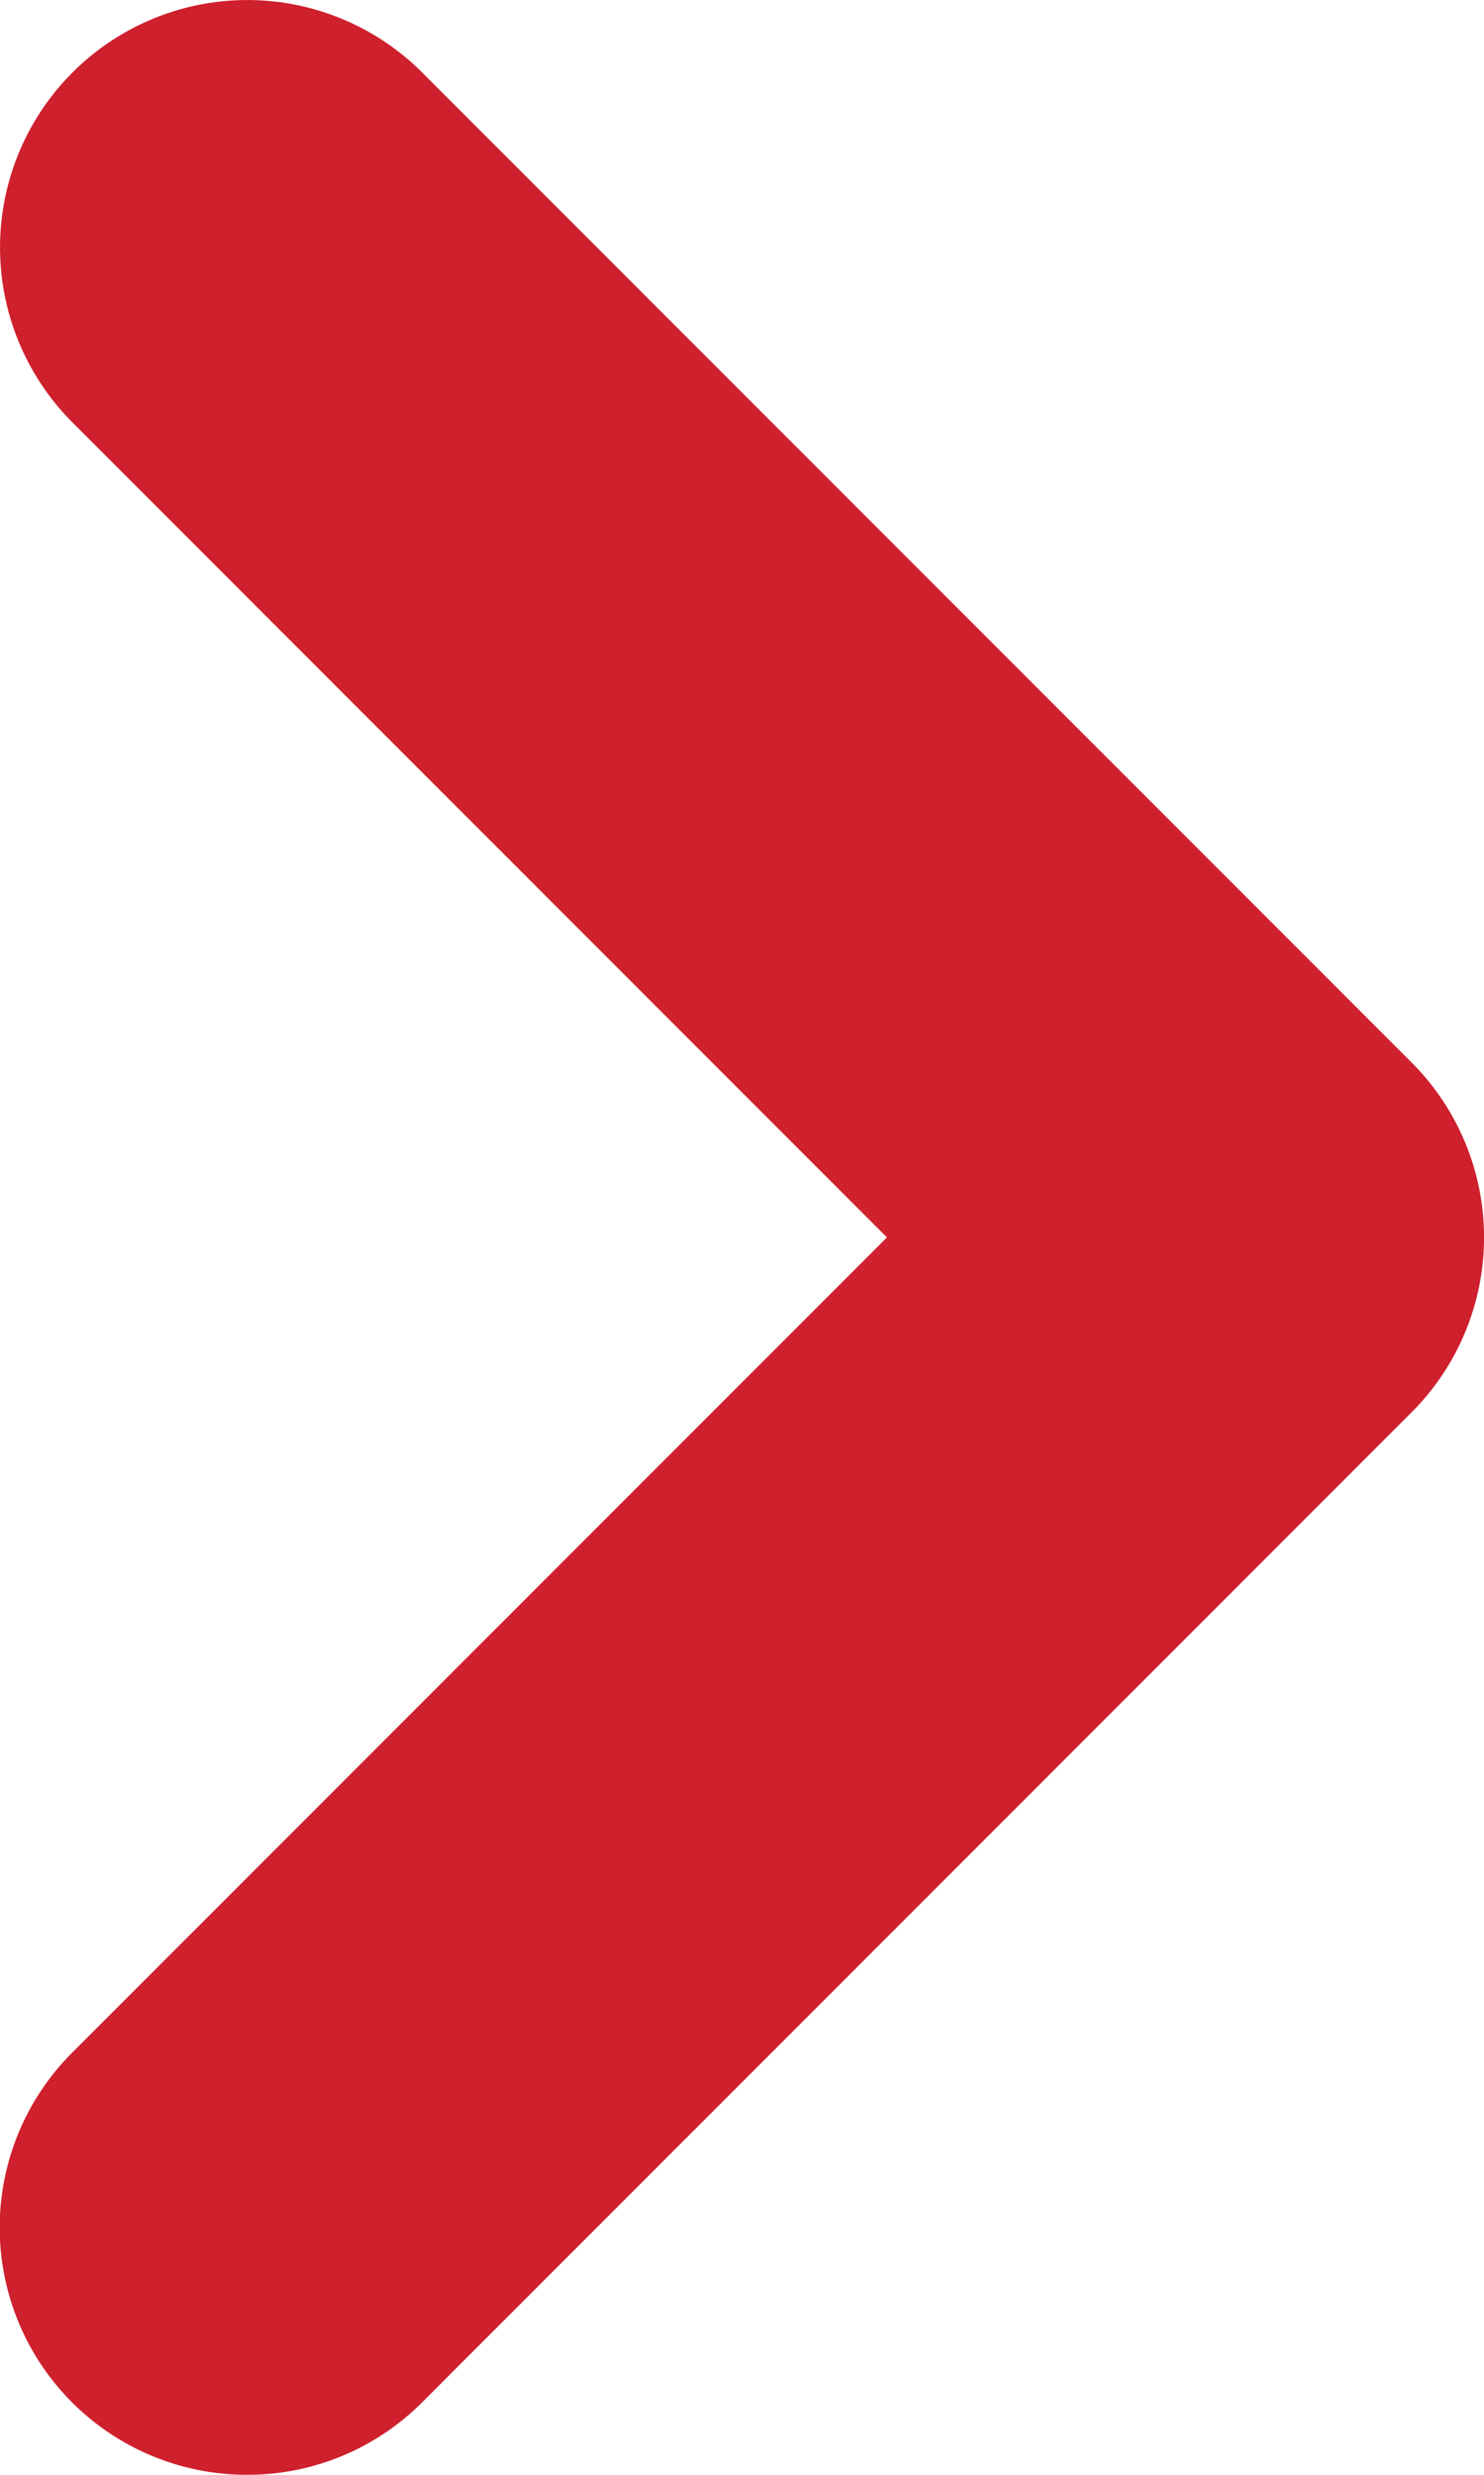 <svg xmlns="http://www.w3.org/2000/svg" width="6" height="10" viewBox="0 0 6 10">
    <path fill="#CF202E" fill-rule="evenodd" d="M1 10a.997.997 0 0 0 .707-.293l4-4a.999.999 0 0 0 0-1.414l-4-4A.999.999 0 1 0 .293 1.707L3.586 5 .293 8.293A.999.999 0 0 0 1 10"/>
</svg>
